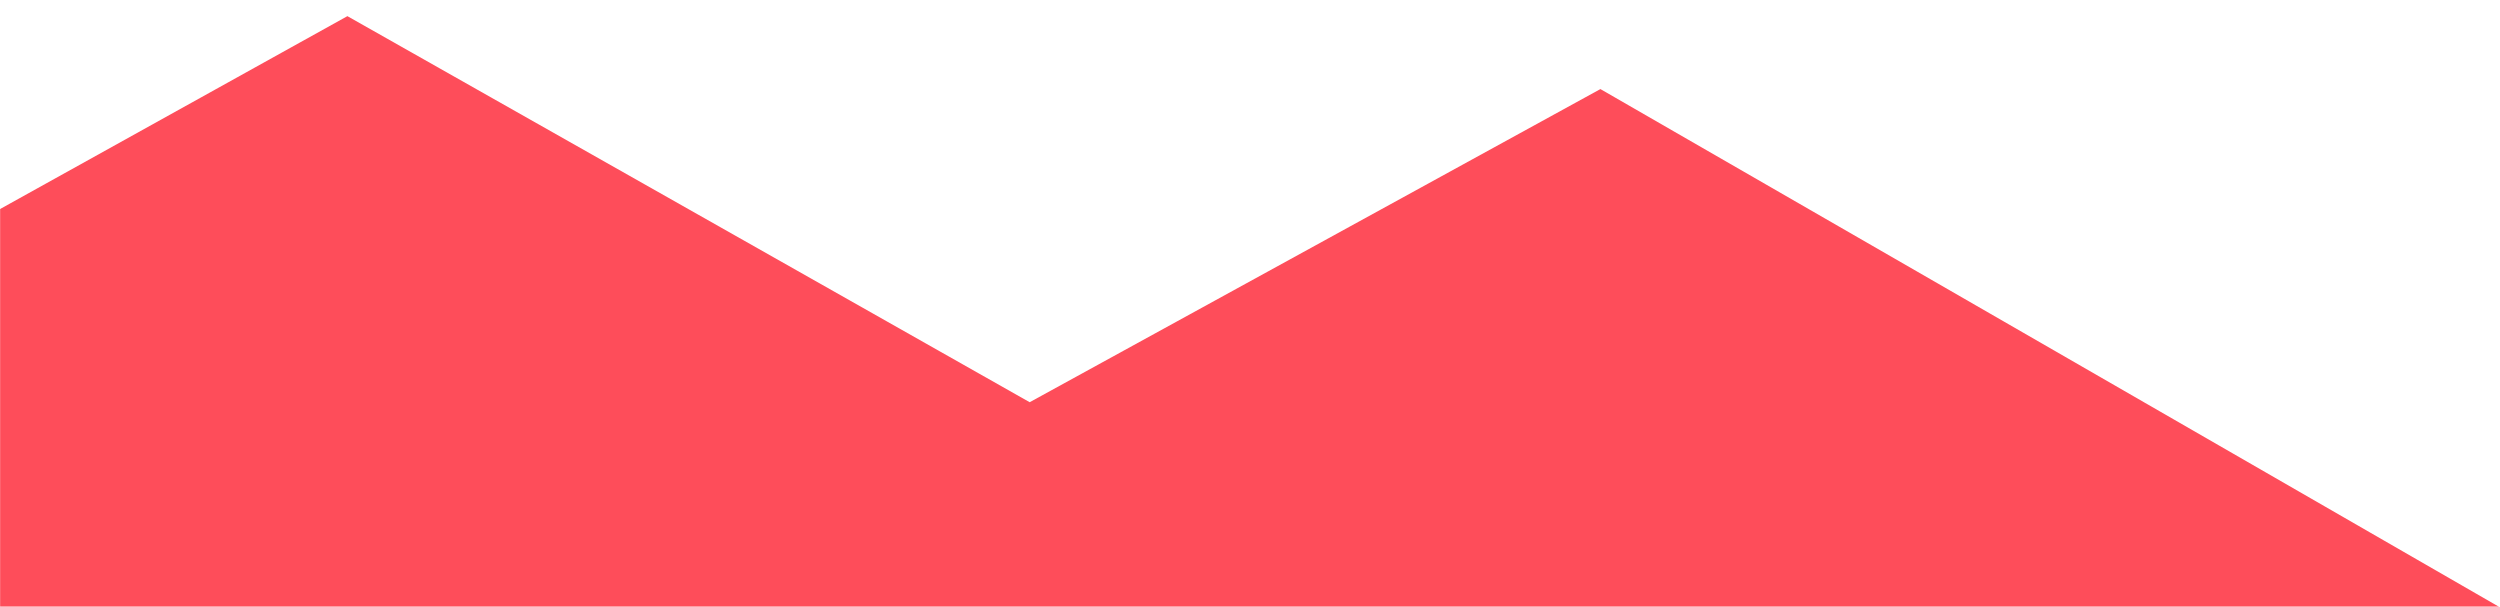 <svg width="1858" height="451" viewBox="0 0 1858 451" fill="none" xmlns="http://www.w3.org/2000/svg">
<mask id="mask0_3158_657" style="mask-type:alpha" maskUnits="userSpaceOnUse" x="0" y="0" width="1858" height="451">
<rect width="1858" height="451" fill="#D9D9D9"/>
</mask>
<g mask="url(#mask0_3158_657)">
<path d="M2024.97 1129.94L2194 1222.57V1415.78L1269.15 1945L593.044 1569.83V1710.29L424.019 1802.74L-335 1362.79V636.86L-0.139 452.429V155.463L258.183 12L765.258 298.926L1189.42 66.197L2024.97 547.595V1129.94Z" fill="#FE4D5A"/>
</g>
</svg>
